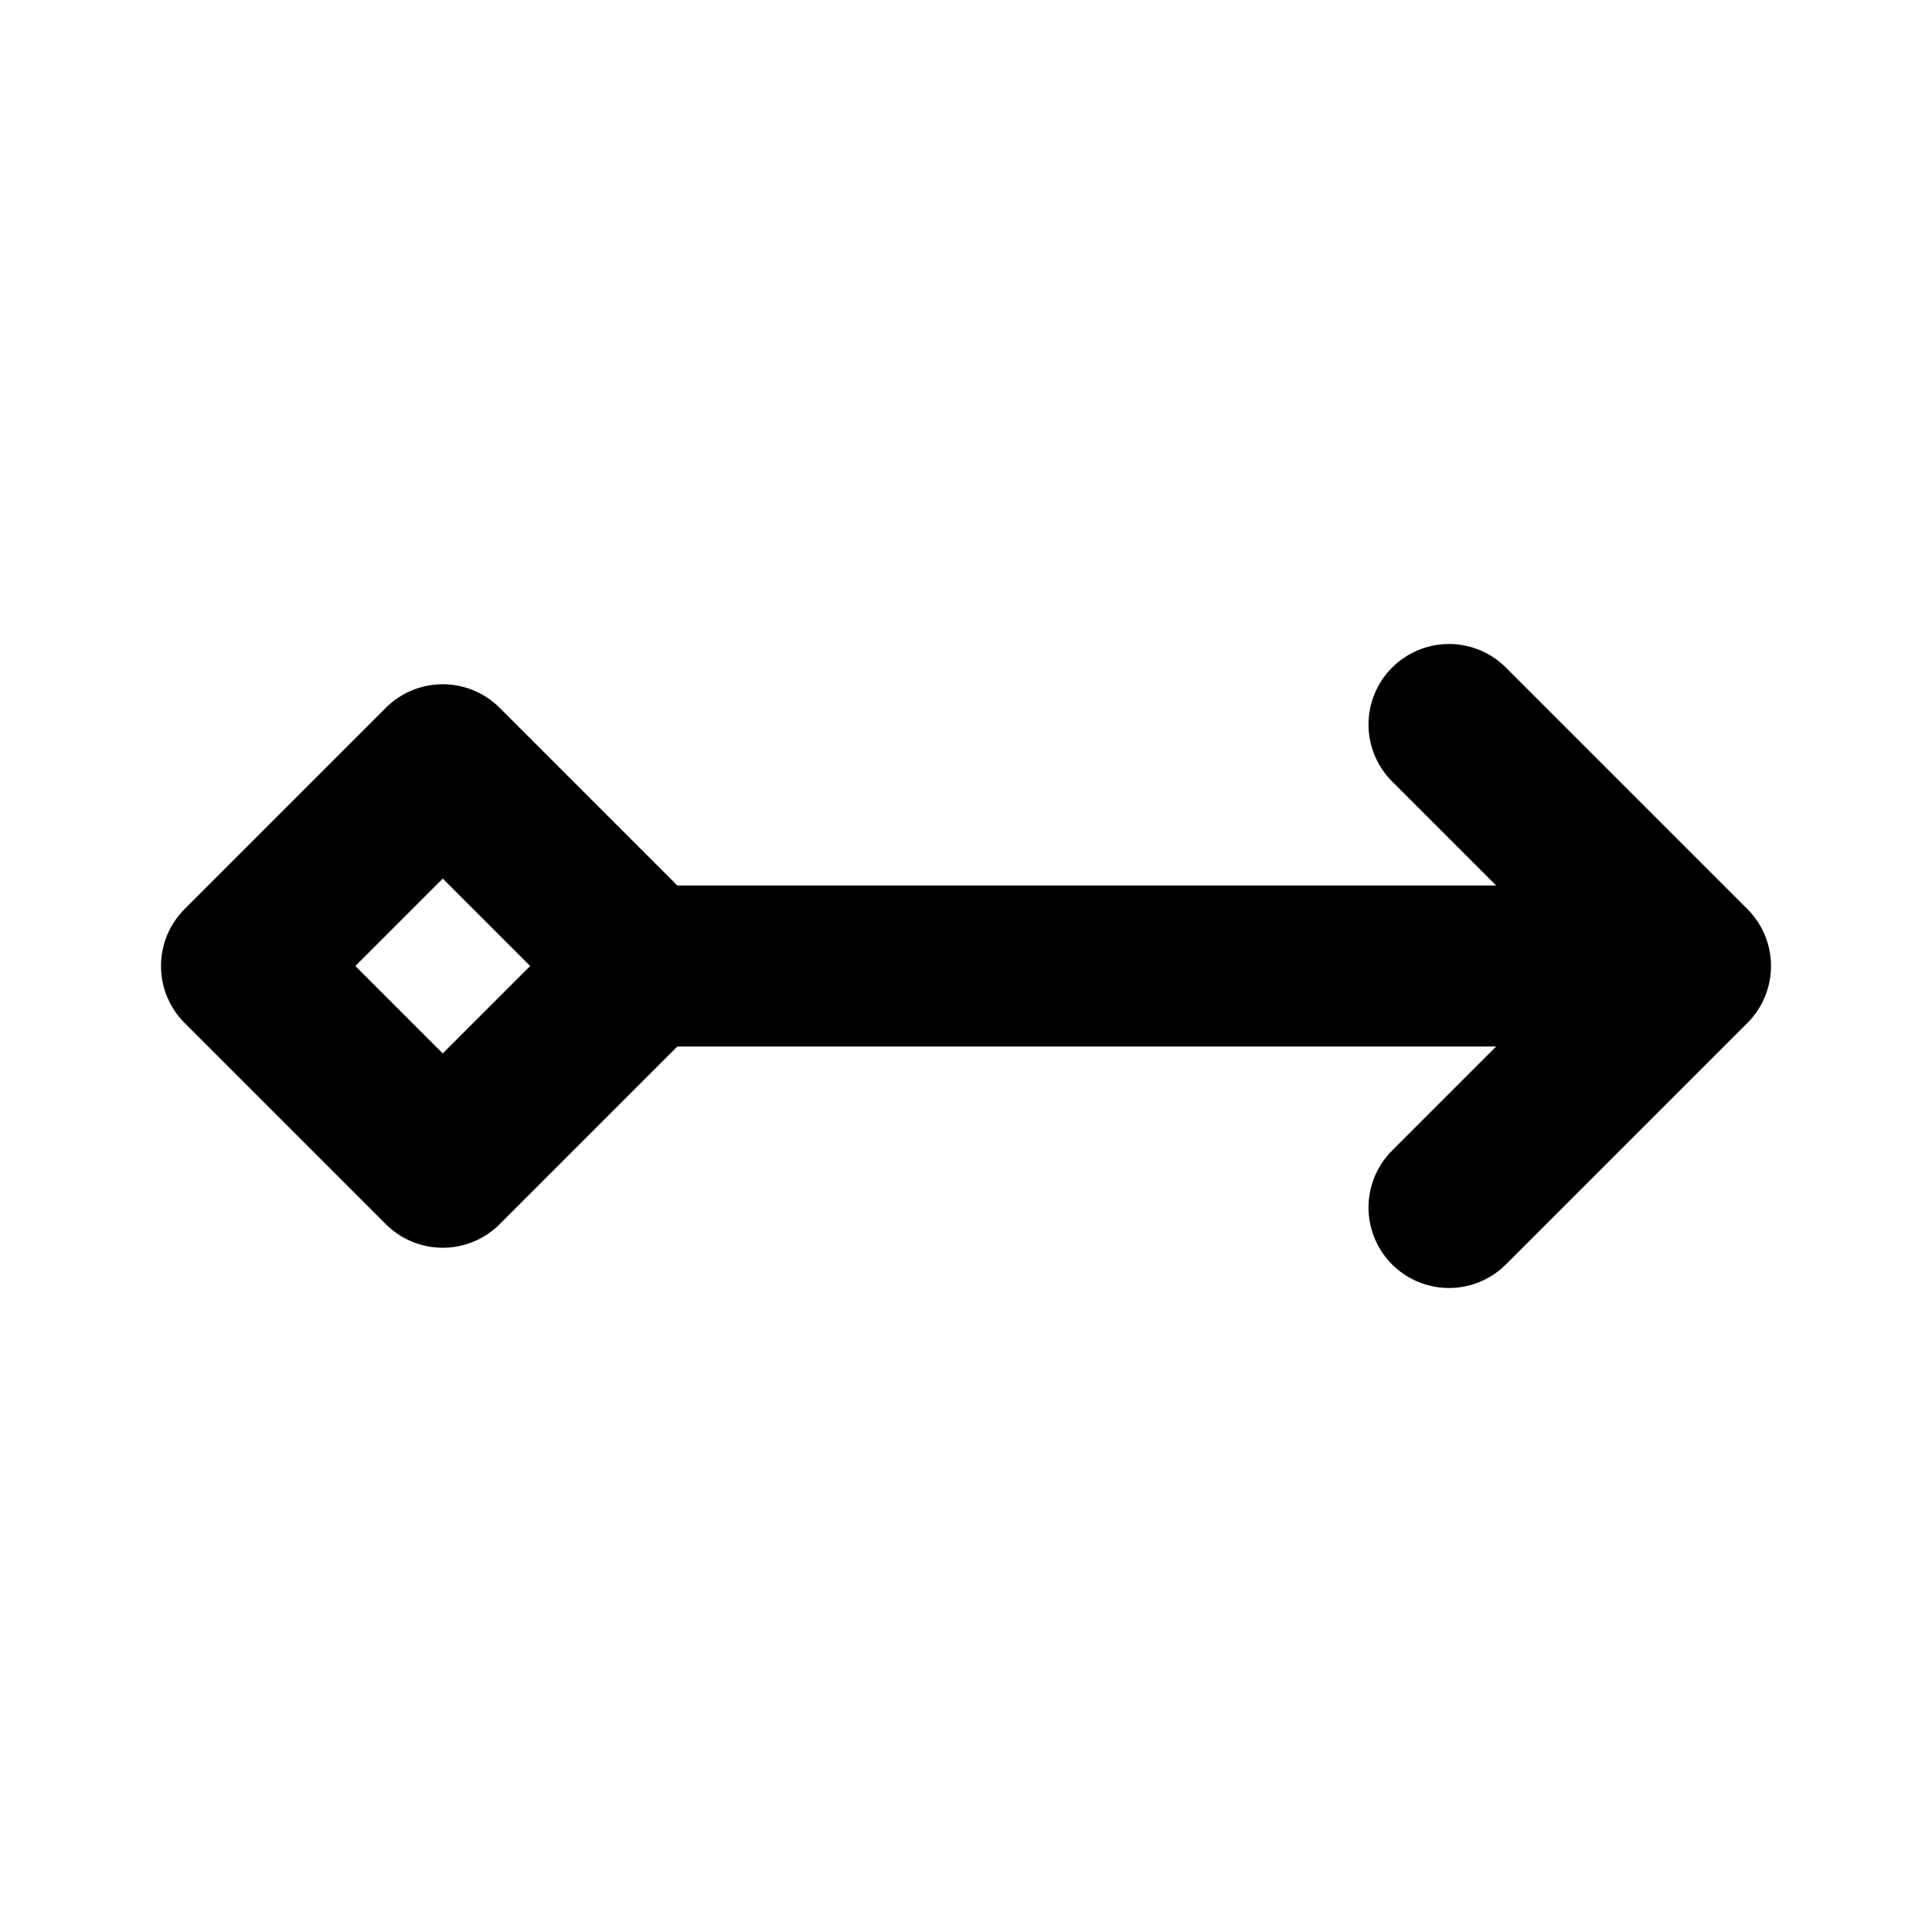 <?xml version="1.0" encoding="utf-8"?>
<!-- Generator: www.svgicons.com -->
<svg xmlns="http://www.w3.org/2000/svg" width="800" height="800" viewBox="0 0 24 24">
<path fill="none" stroke="currentColor" stroke-linecap="round" stroke-linejoin="round" stroke-width="2" d="M8 12h13m-3-3l3 3l-3 3M5.5 9.5L3 12l2.5 2.5L8 12z"/>
</svg>